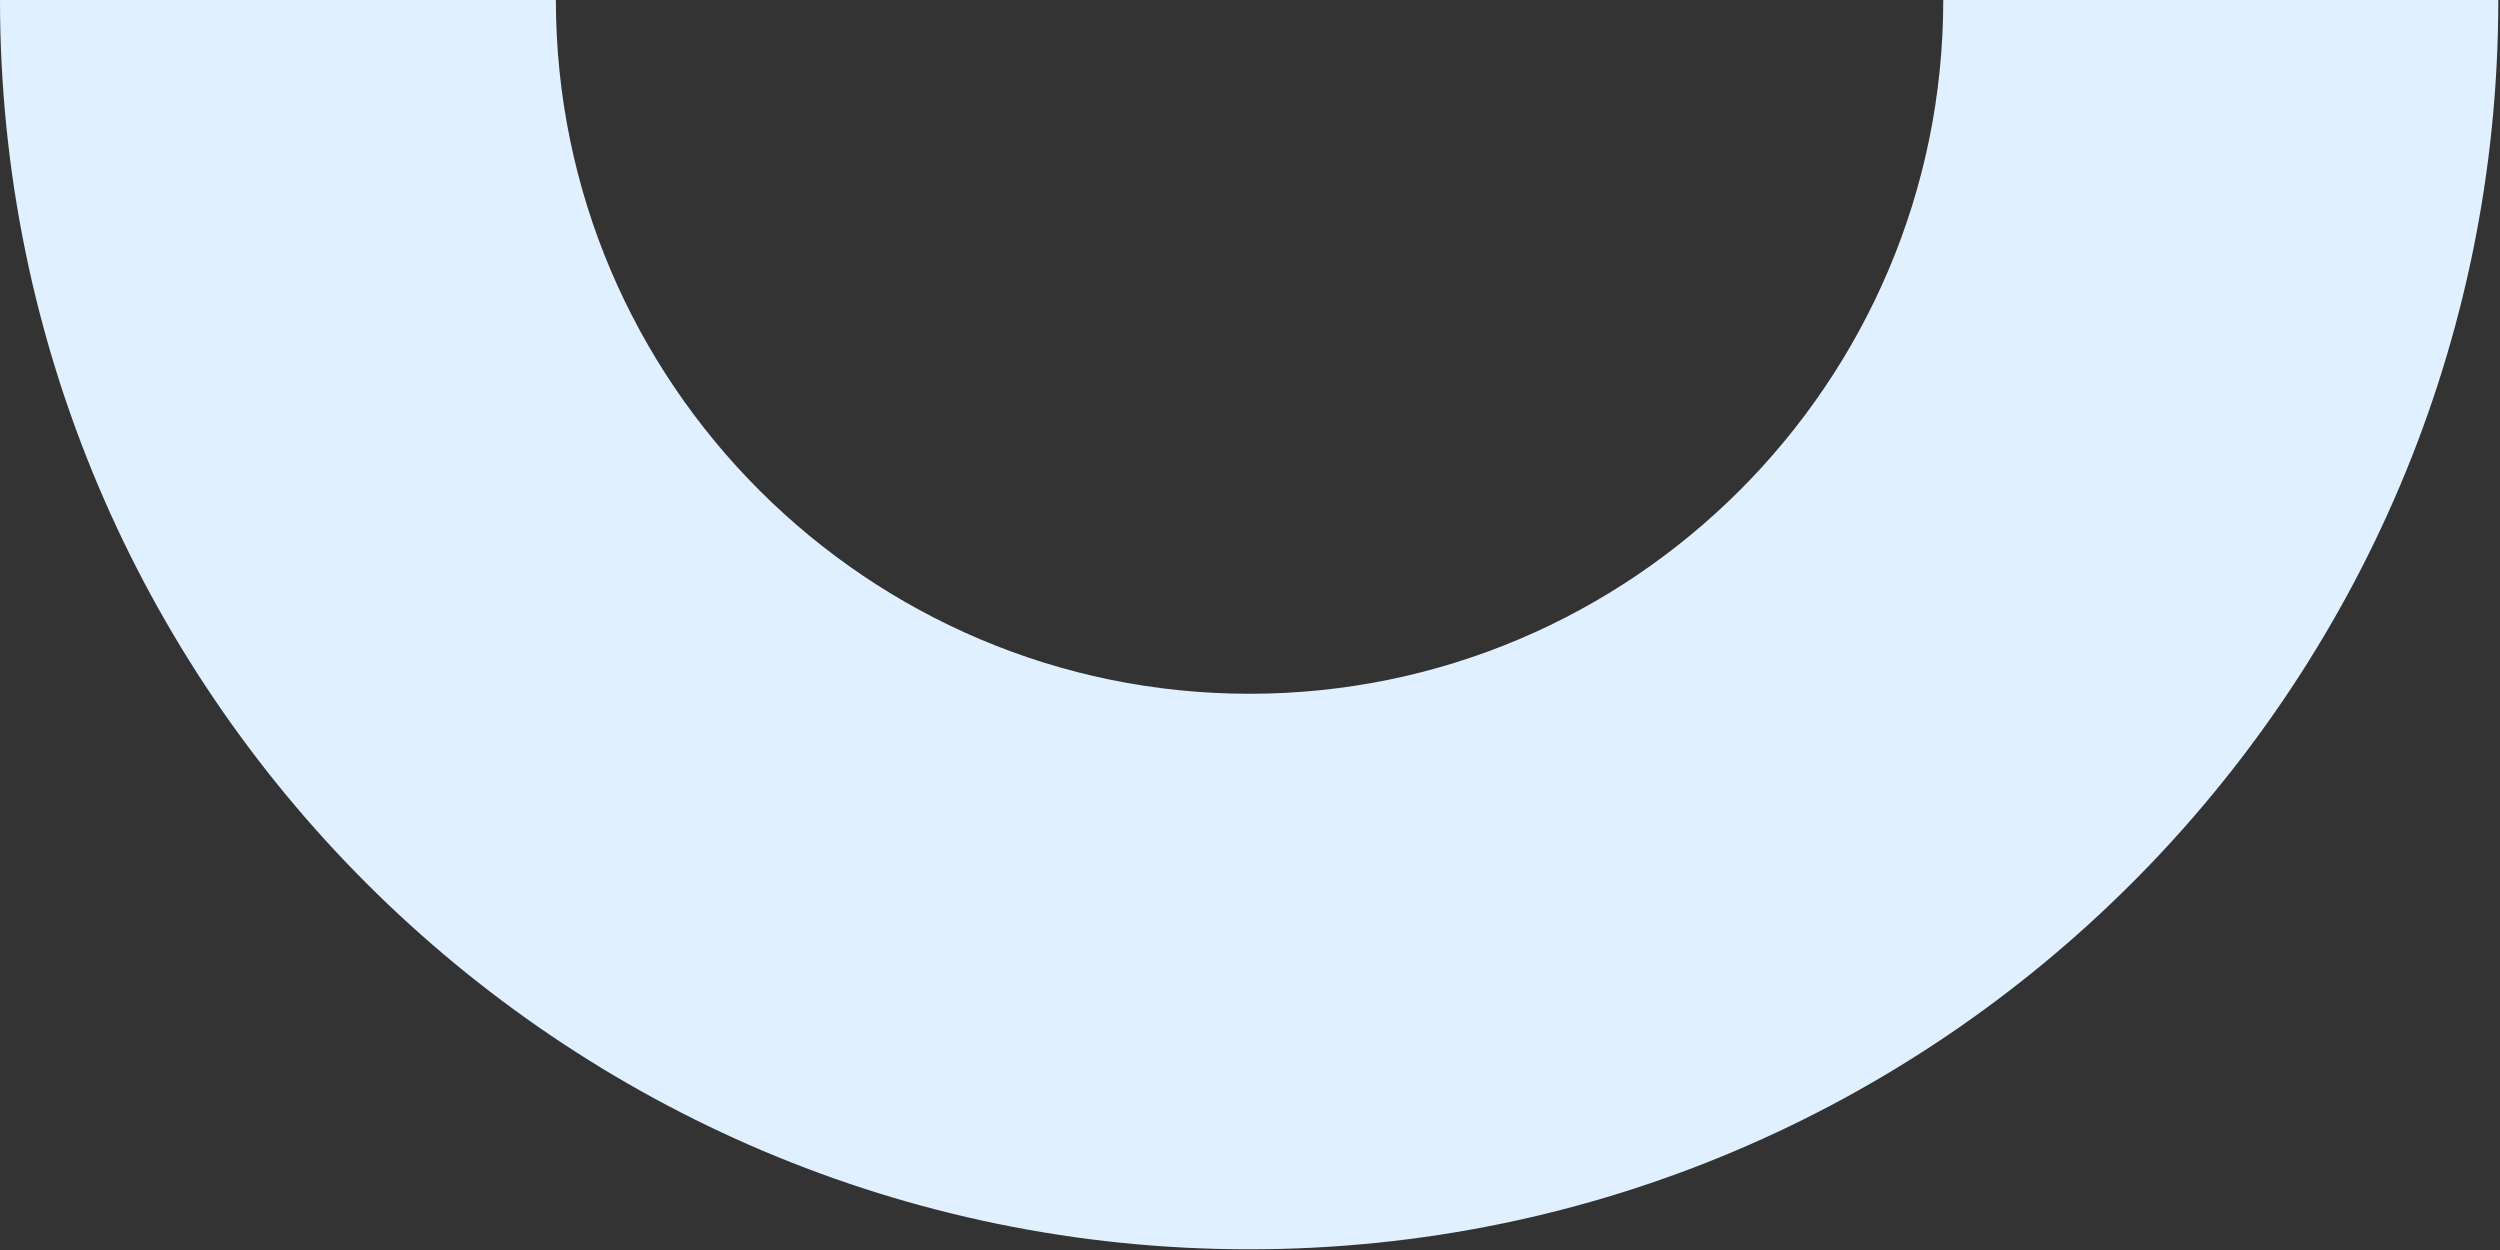 <svg xmlns="http://www.w3.org/2000/svg" width="228" height="114" viewBox="0 0 228 114" fill="none"><rect x="0" y="0" width="228" height="114" fill="#333333" stroke="none"/><path id="Vector" d="M0.077 -4.28003e-05L50.697 -3.8375e-05C50.697 34.875 79.09 63.272 113.961 63.272C148.832 63.272 177.226 34.875 177.226 -2.73135e-05L227.845 -2.28882e-05C227.845 62.807 176.76 113.936 113.922 113.936C51.085 113.936 -8.70862e-05 62.845 -8.15921e-05 -4.2807e-05L0.077 -4.28003e-05Z" fill="#E0F0FE"></path></svg>